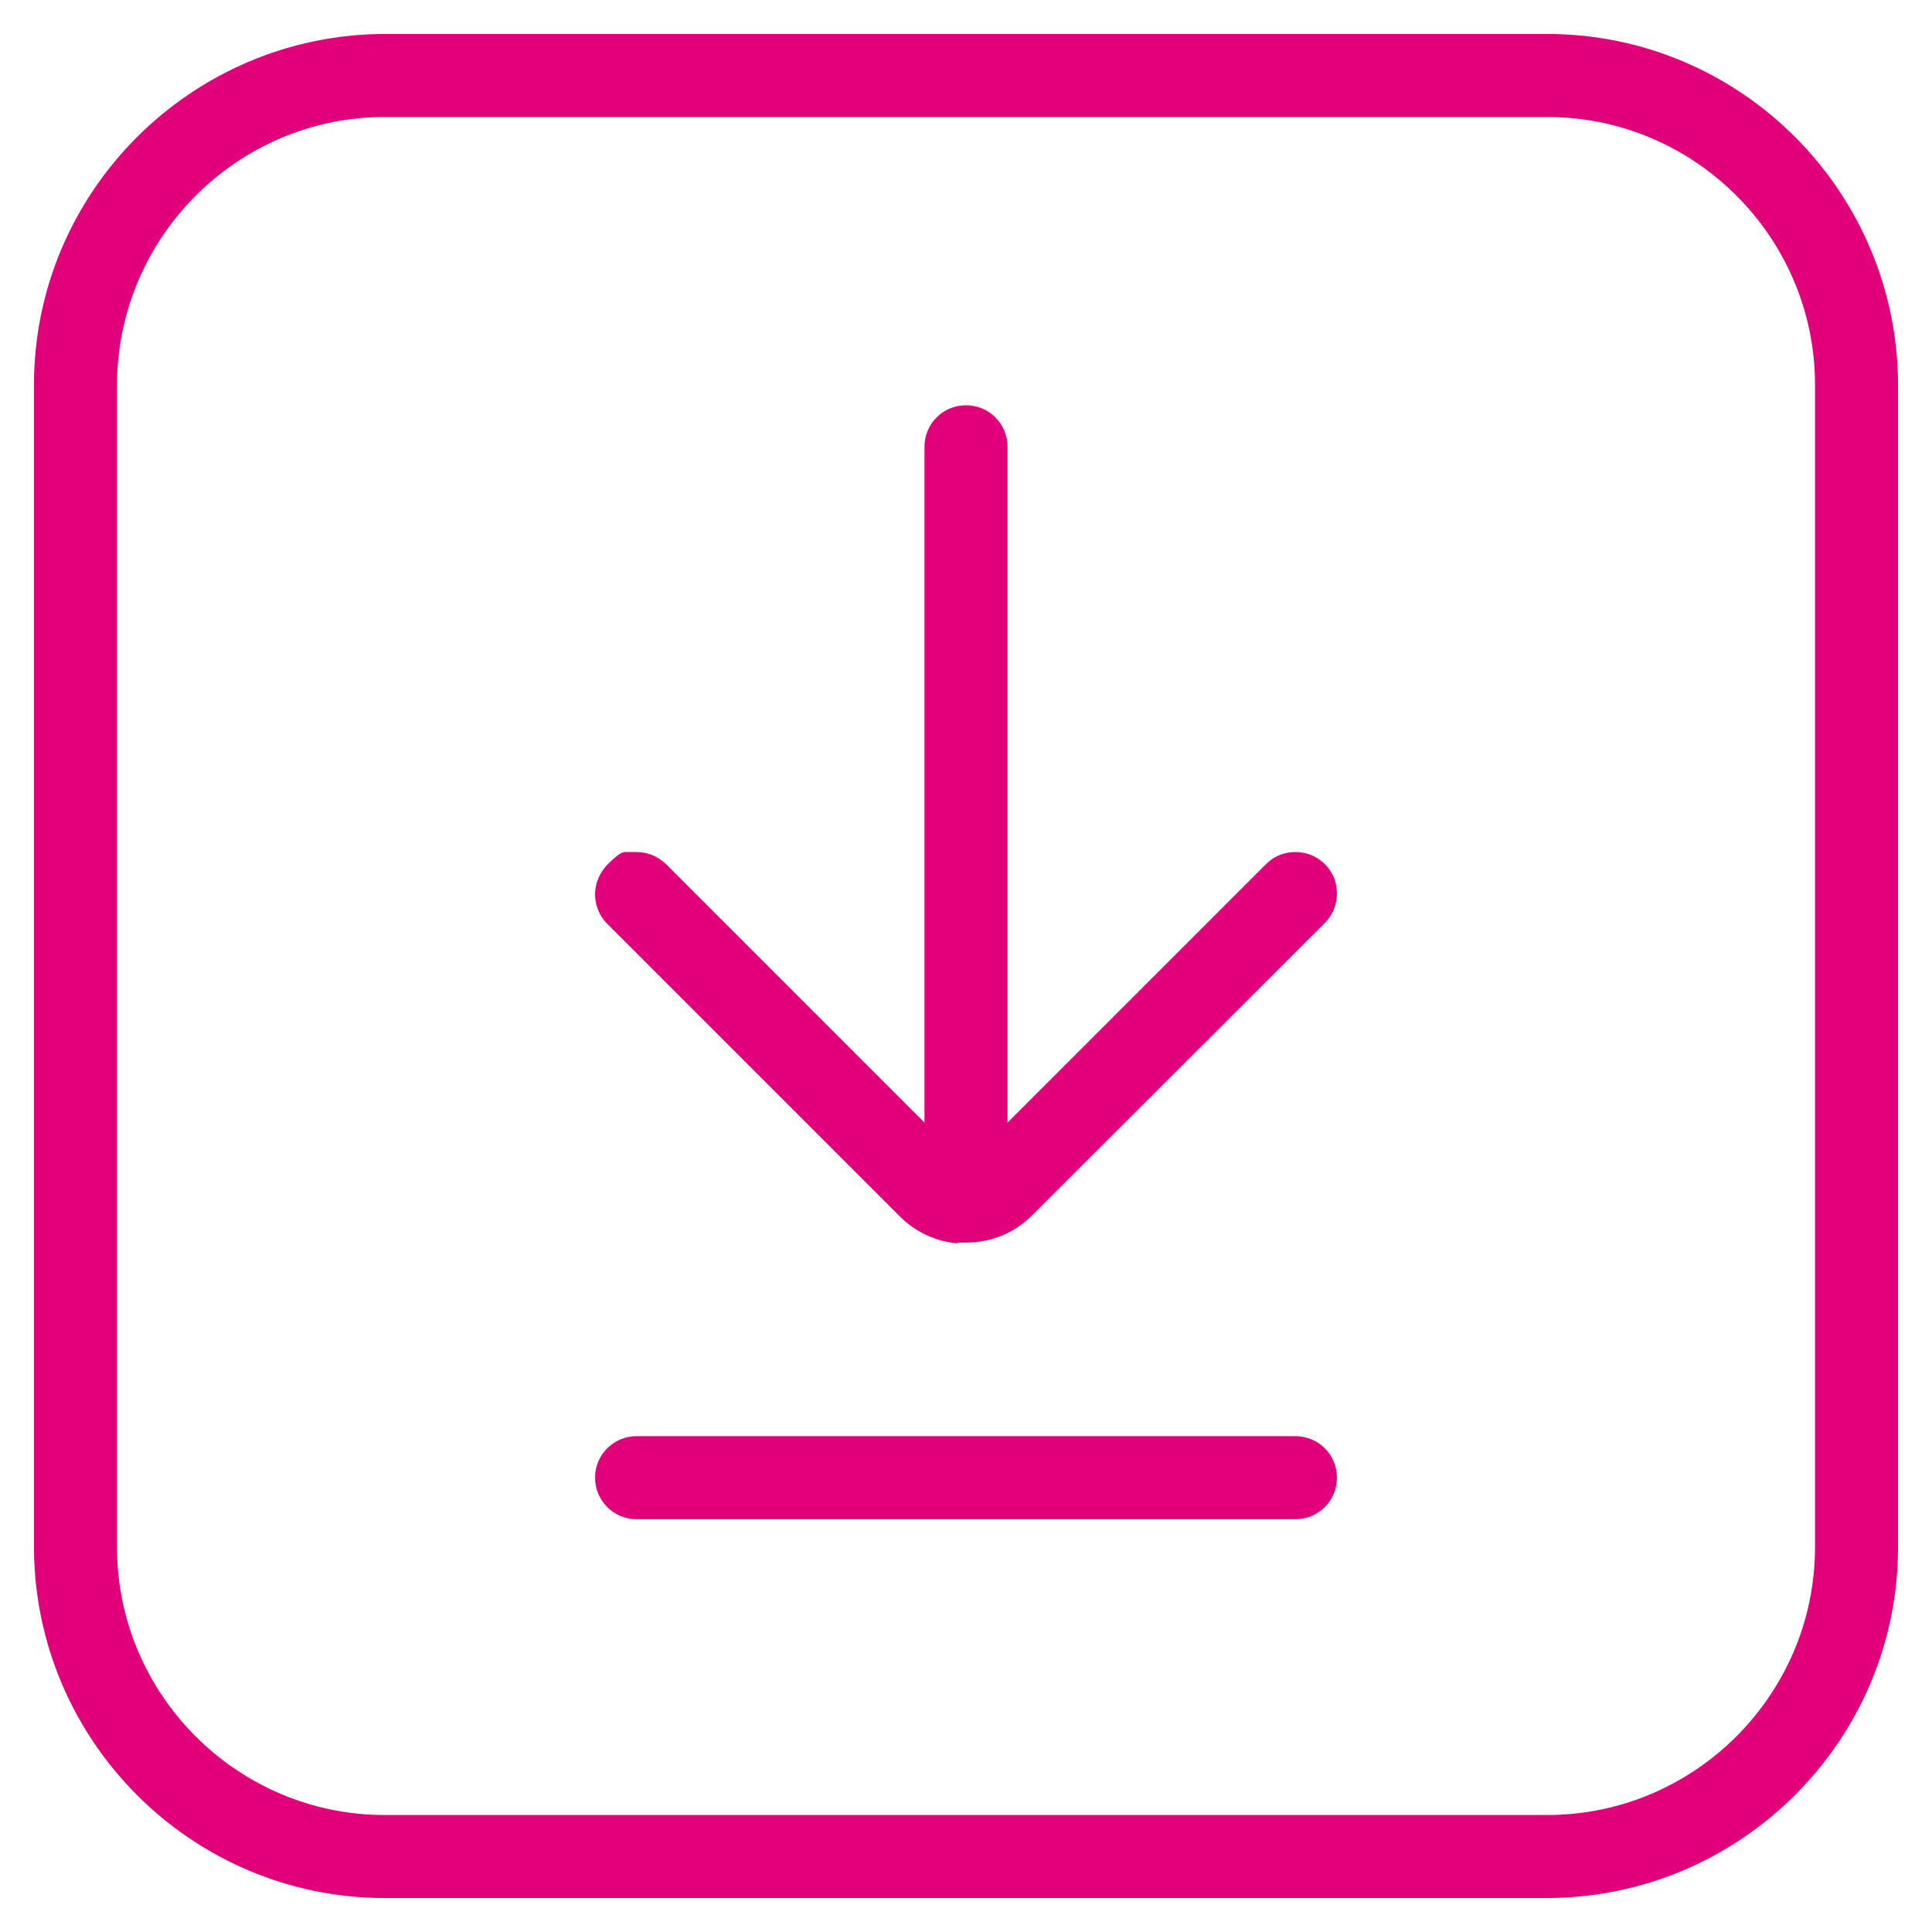 <?xml version="1.0" encoding="UTF-8"?>
<svg id="Warstwa_1" xmlns="http://www.w3.org/2000/svg" version="1.1" viewBox="0 0 512 512">
  <!-- Generator: Adobe Illustrator 29.2.1, SVG Export Plug-In . SVG Version: 2.1.0 Build 116)  -->
  <defs>
    <style>
      .st0 {
        fill: #e2007a;
      }
    </style>
  </defs>
  <path class="st0" d="M102,503c-51.2,0-92.9-41.7-93-93V102c0-51.2,41.8-92.9,93-93h308c51.2,0,92.9,41.7,93,93v308c0,51.2-41.7,92.9-93,93h0H102ZM102,31c-39,0-70.9,31.8-71,71v308c0,39.1,31.9,71,71,71h308c39.1,0,71-31.9,71-71V102c0-39.1-31.9-71-71-71H102Z"/>
  <path class="st0" d="M254.5,315.3c-5.4-.7-9.5-5.3-9.5-10.9V118.4c0-6.1,4.9-11,11-11s11,4.9,11,11v185.9c0,6.1-4.9,11-11,11h-1.5Z"/>
  <path class="st0" d="M253.7,329.5c-5.7-.5-11.1-3-15.2-7.1l-77.6-77.6c-2.1-2.1-3.2-4.9-3.2-7.8s1.2-5.7,3.2-7.8c3.4-3.4,4.2-3.4,4.9-3.4s.6,0,1,0c.5,0,1.1,0,1.9,0,2.9,0,5.6,1.1,7.8,3.2l79.5,79.5,79.5-79.5c2.1-2.1,4.8-3.2,7.8-3.2s5.6,1.1,7.8,3.2c2.1,2.1,3.2,4.8,3.2,7.8s-1.1,5.6-3.2,7.8l-77.6,77.5c-4.7,4.7-10.9,7.2-17.5,7.2h-2.3Z"/>
  <path class="st0" d="M168.7,402.6c-6.1,0-11-4.9-11-11s4.9-11,11-11h174.6c6.1,0,11,4.9,11,11s-4.9,11-11,11h-174.6Z"/>
</svg>